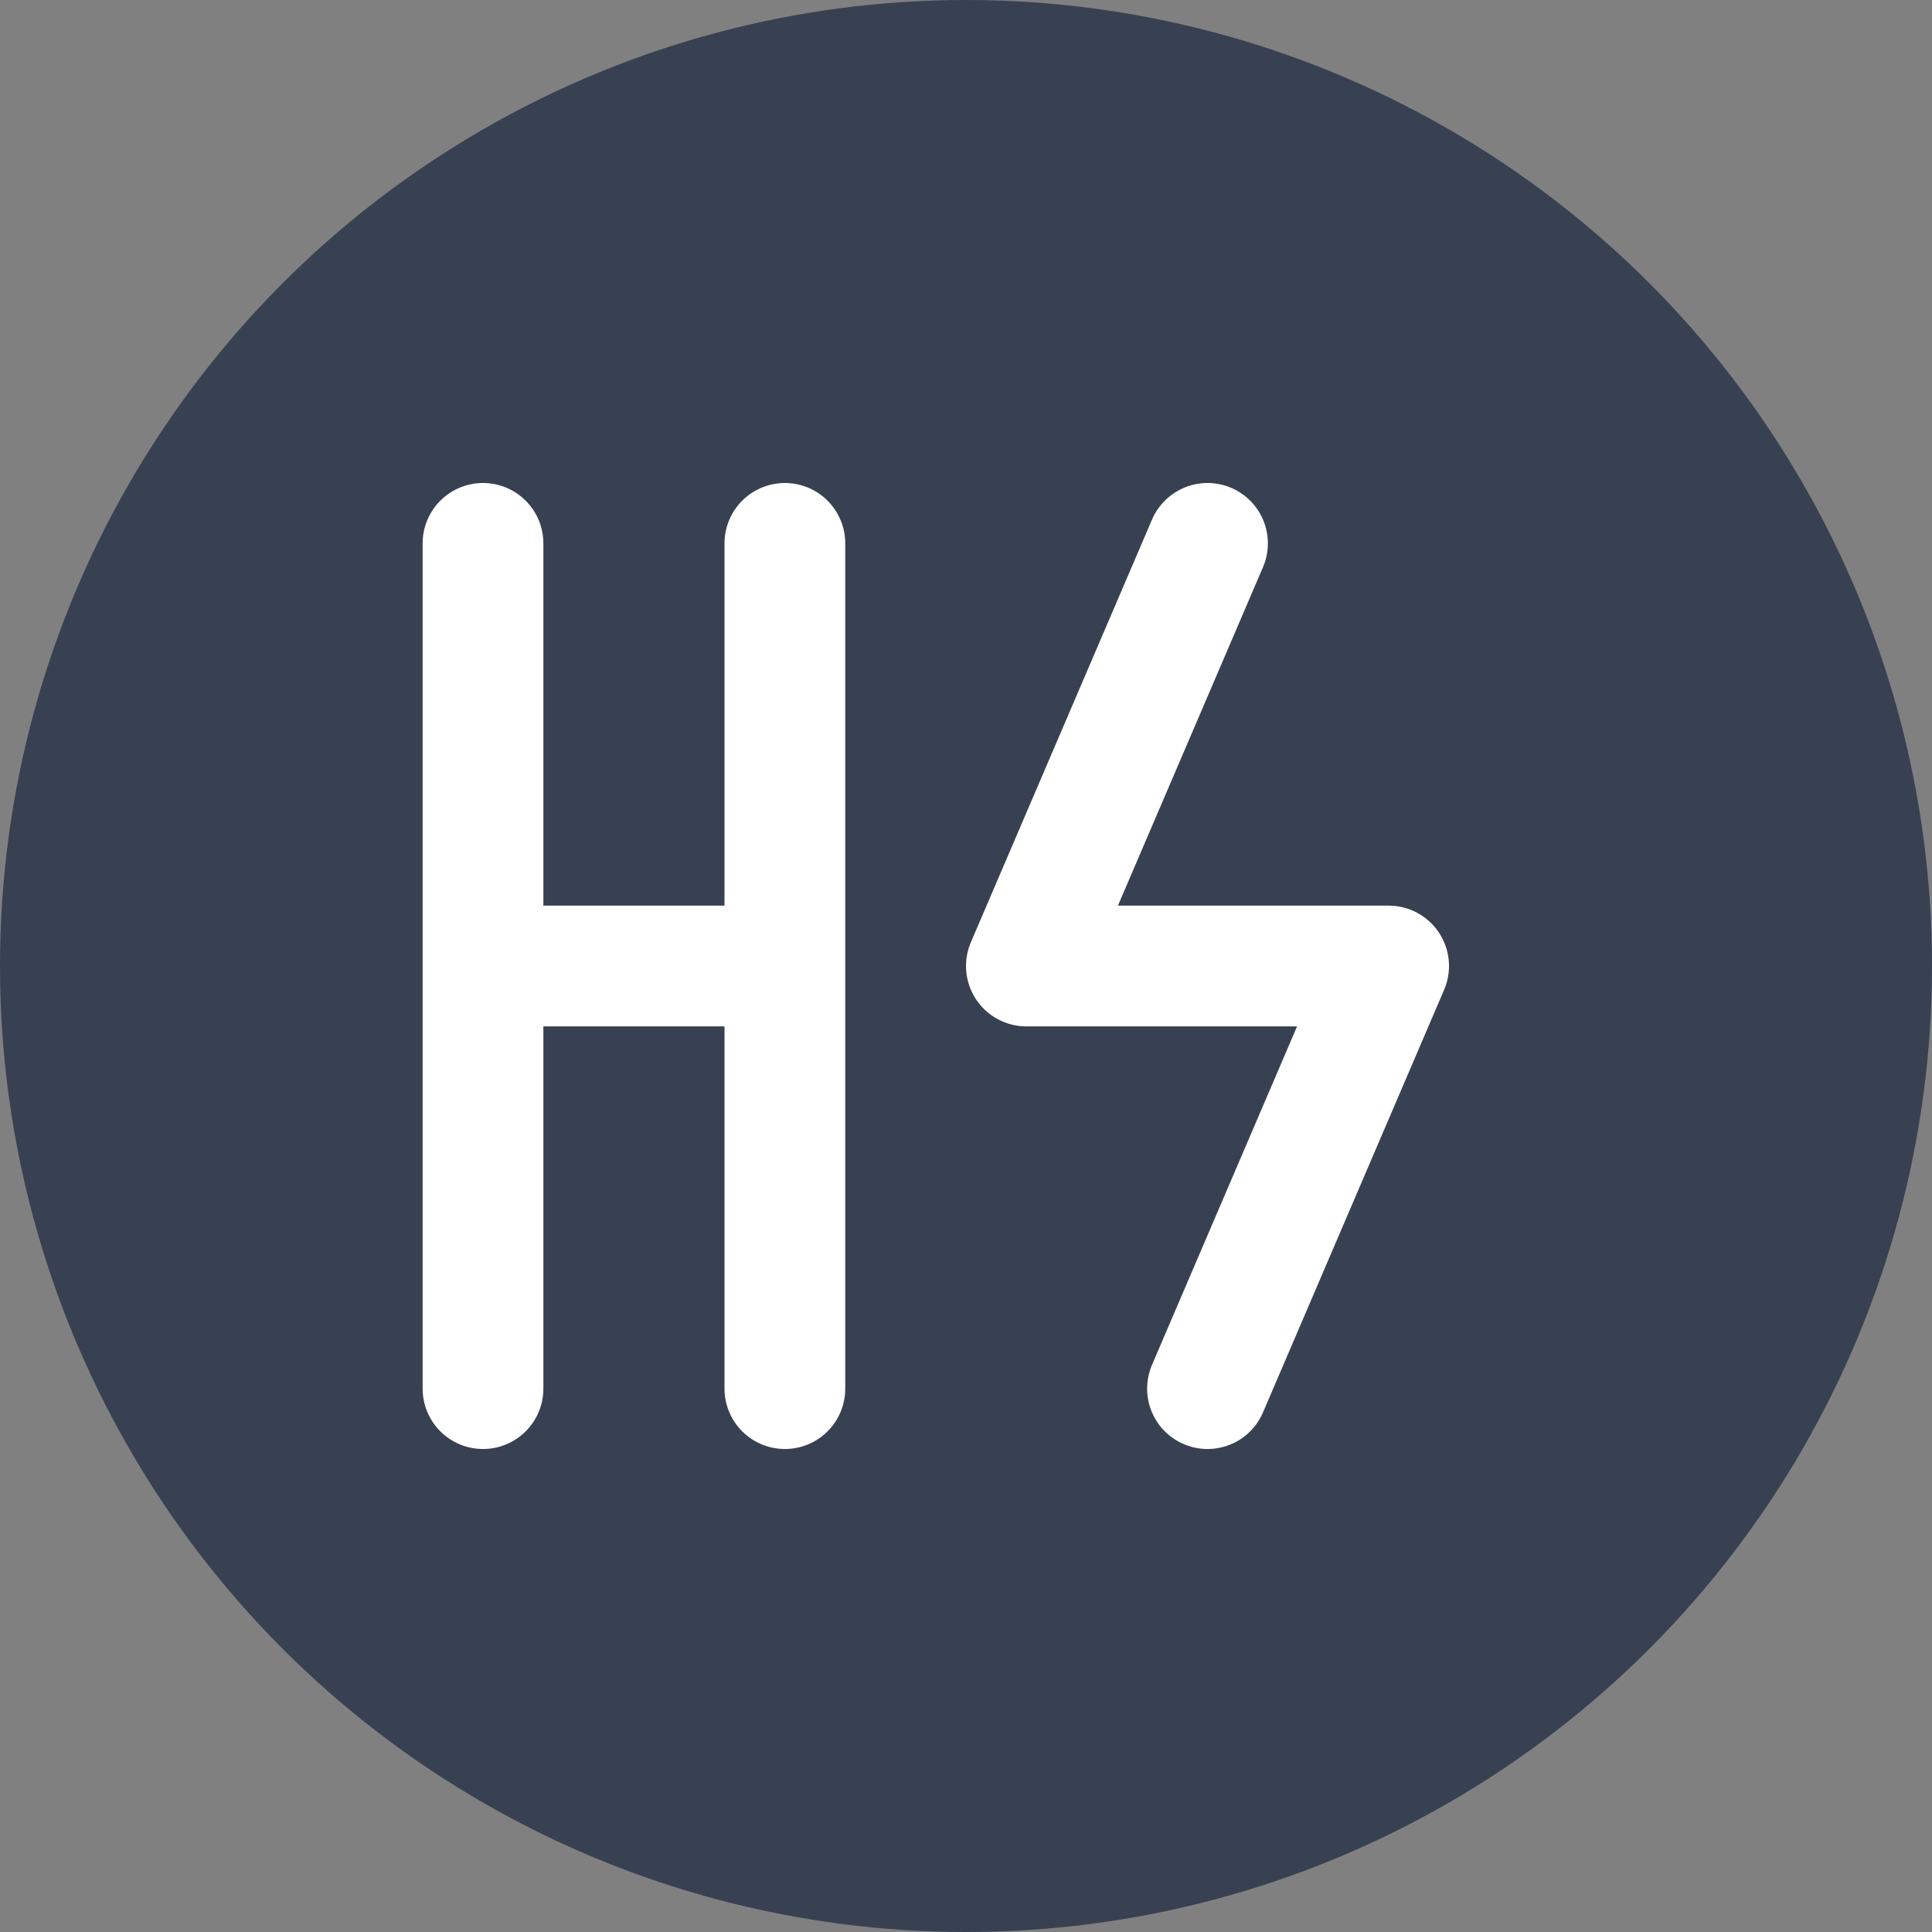 <svg width="32" height="32" viewBox="0 0 32 32" fill="none" xmlns="http://www.w3.org/2000/svg">
  <rect x="0" y="0" width="32" height="32" fill="#808080" stroke="none"/>
  <!-- Background Circle -->
  <circle cx="16" cy="16" r="16" fill="#374151"/>
  
  <!-- Letter H -->
  <path d="M8 9V23M8 16H13M13 9V23" stroke="white" stroke-width="2" stroke-linecap="round" stroke-linejoin="round"/>
  
  <!-- Lightning Bolt (representing speed/efficiency) -->
  <path d="M20 9L17 16H23L20 23" stroke="white" stroke-width="2" stroke-linecap="round" stroke-linejoin="round"/>
</svg>